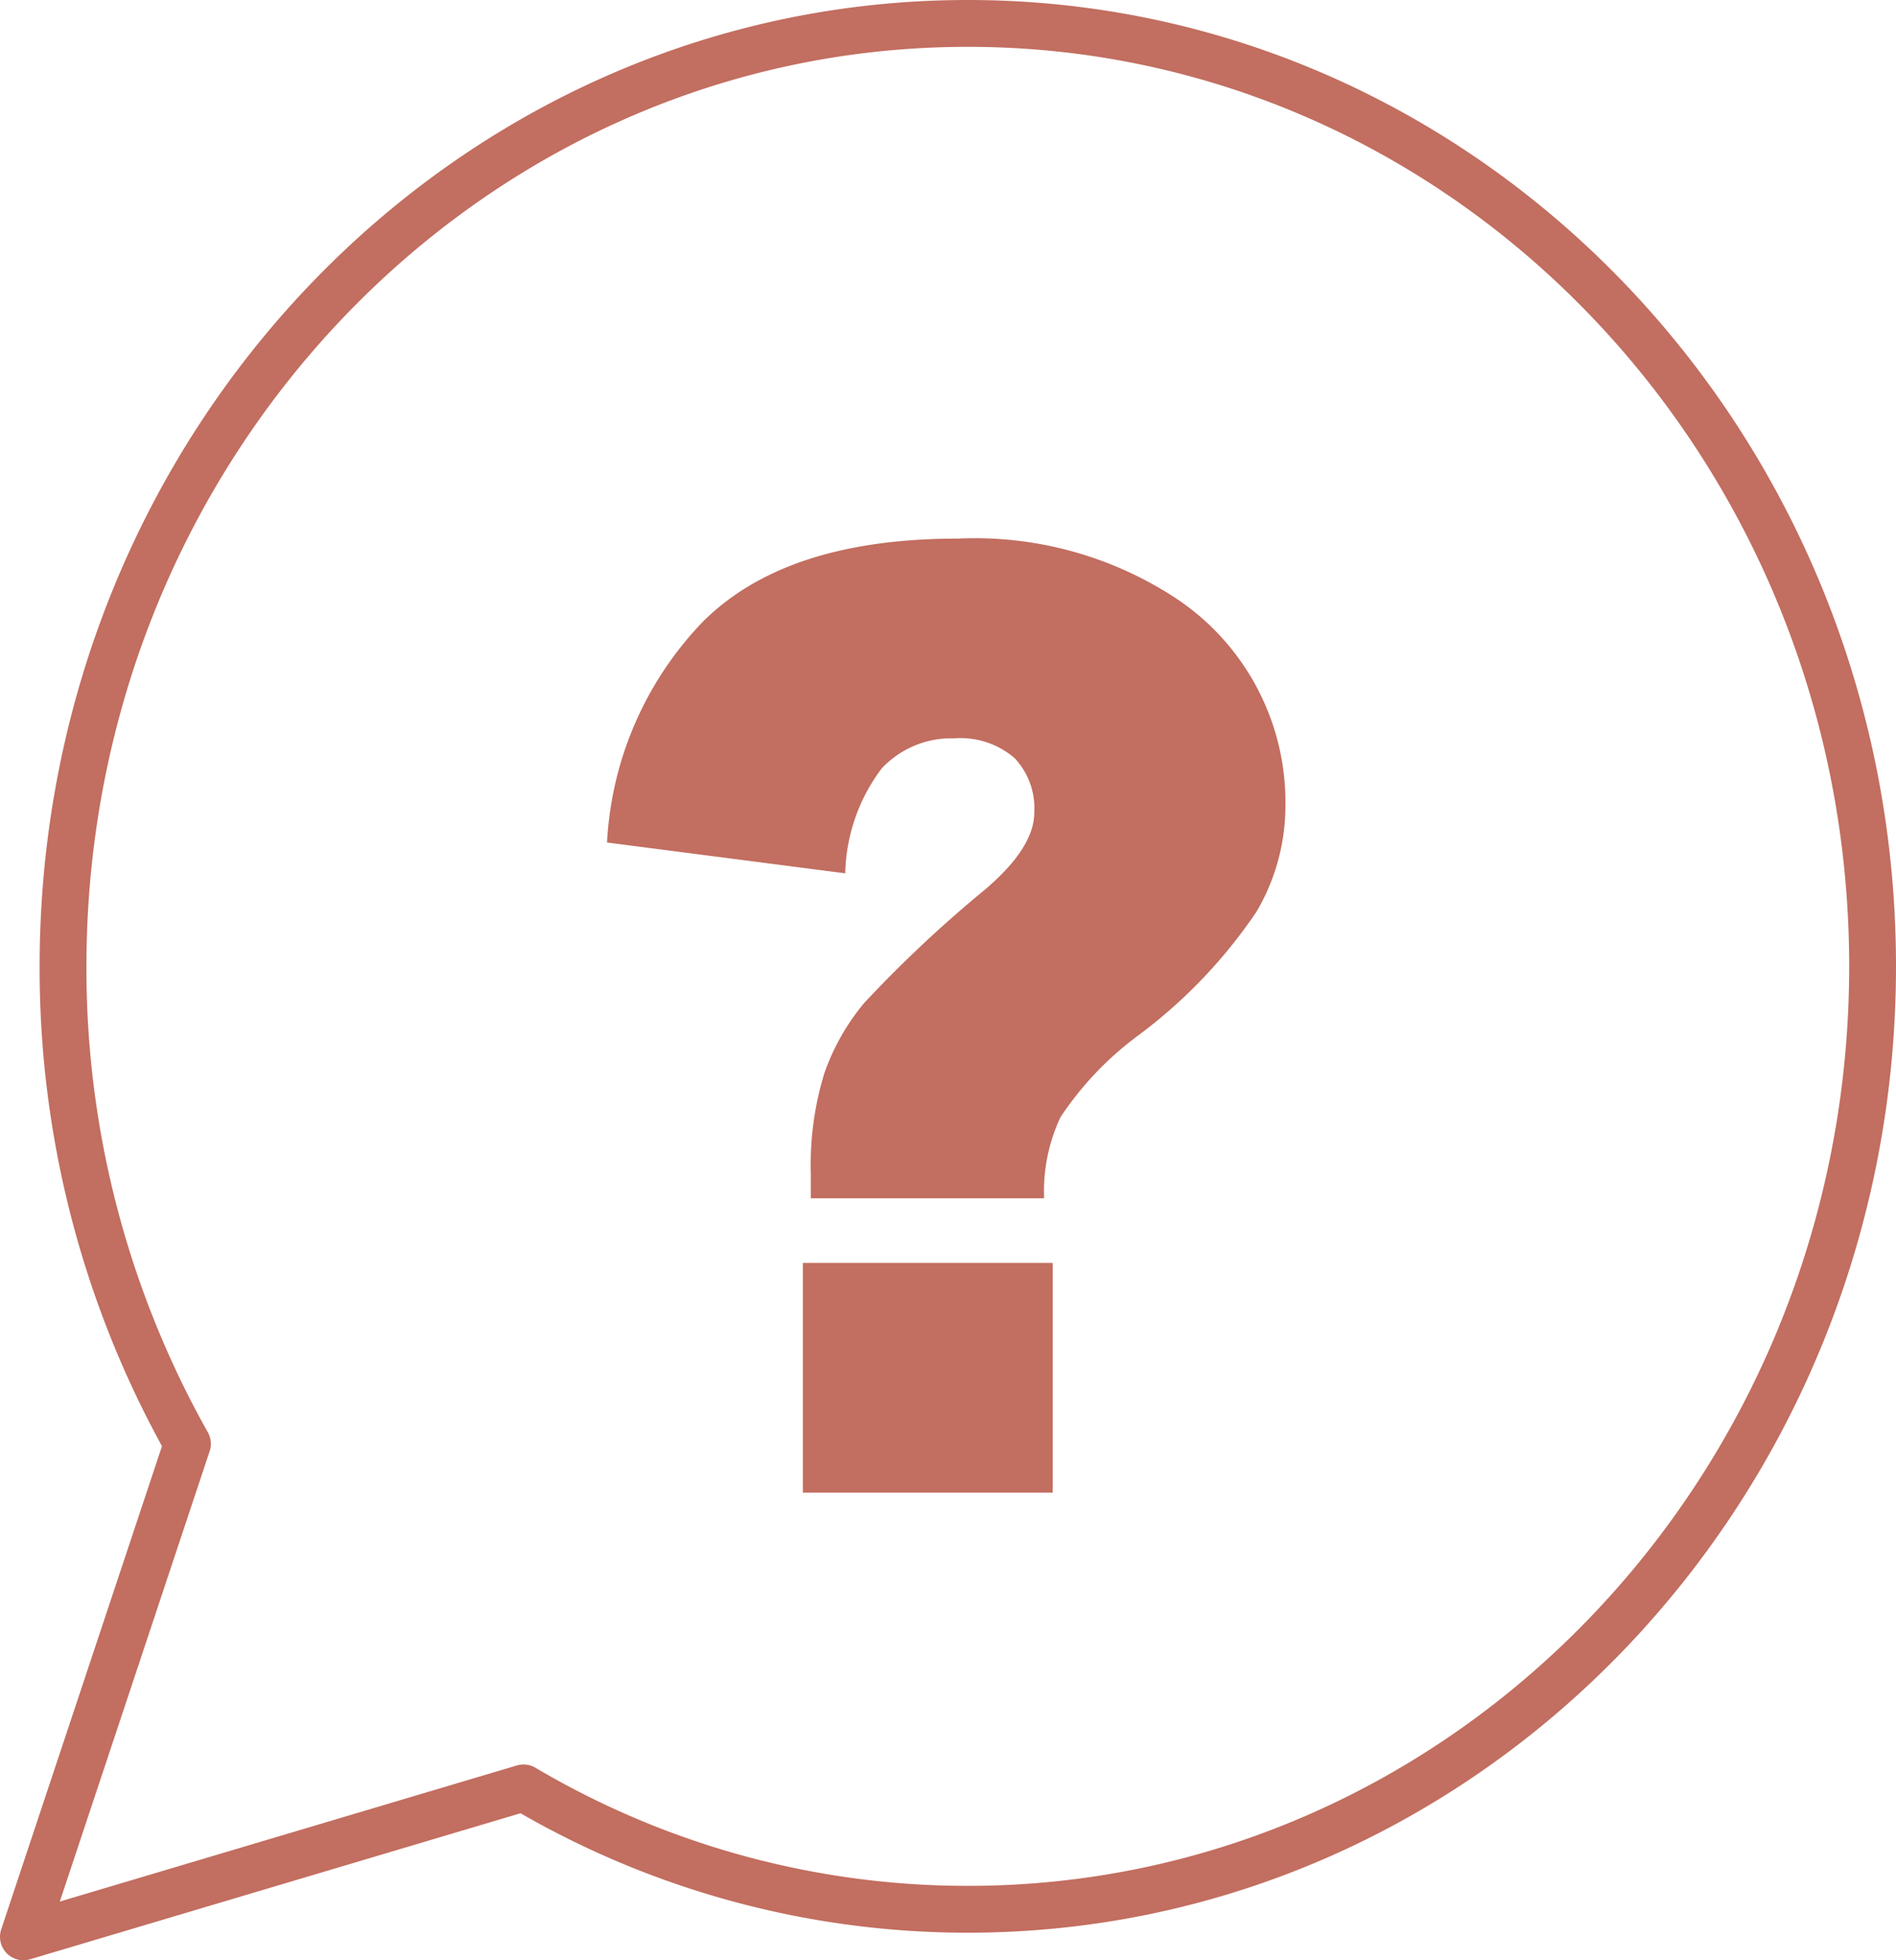 <svg xmlns="http://www.w3.org/2000/svg" width="81" height="83.704" viewBox="0 0 81 83.704">
  <g id="faq" transform="translate(-779.995 -5458)">
    <g id="Group_362" data-name="Group 362" transform="translate(780.995 5459)">
      <path id="Path_242" data-name="Path 242" d="M116.346,168C95,168,77.693,186.027,77.693,208.264a41.354,41.354,0,0,0,5.315,20.383L76,249.7l21.366-6.359a37.289,37.289,0,0,0,18.98,5.183c21.348,0,38.654-18.027,38.654-40.264S137.694,168,116.346,168Z" transform="translate(-76 -168)" fill="none" stroke="#c26e60" stroke-linejoin="round" stroke-miterlimit="10" stroke-width="2"/>
      <g id="Group_174" data-name="Group 174" transform="translate(24.933 22)">
        <path id="Path_243" data-name="Path 243" d="M183.043,267.891h-9.966v-1.038a13.324,13.324,0,0,1,.577-4.3,9.623,9.623,0,0,1,1.718-3.019,53.673,53.673,0,0,1,5.127-4.808q2.124-1.8,2.124-3.305a3.118,3.118,0,0,0-.852-2.336,3.563,3.563,0,0,0-2.583-.833,4.069,4.069,0,0,0-3.082,1.284,7.708,7.708,0,0,0-1.56,4.48L164.37,252.7a14.7,14.7,0,0,1,4.078-9.411q3.554-3.565,10.9-3.565a15.657,15.657,0,0,1,9.231,2.486,10.445,10.445,0,0,1,4.773,8.96,8.916,8.916,0,0,1-1.233,4.481,21.708,21.708,0,0,1-5.035,5.272,13.825,13.825,0,0,0-3.344,3.51A7.44,7.44,0,0,0,183.043,267.891Zm-10.307,2.759H183.41v9.807H172.736Z" transform="translate(-164.37 -239.726)" fill="#c26e60"/>
      </g>
    </g>
  </g>
</svg>
